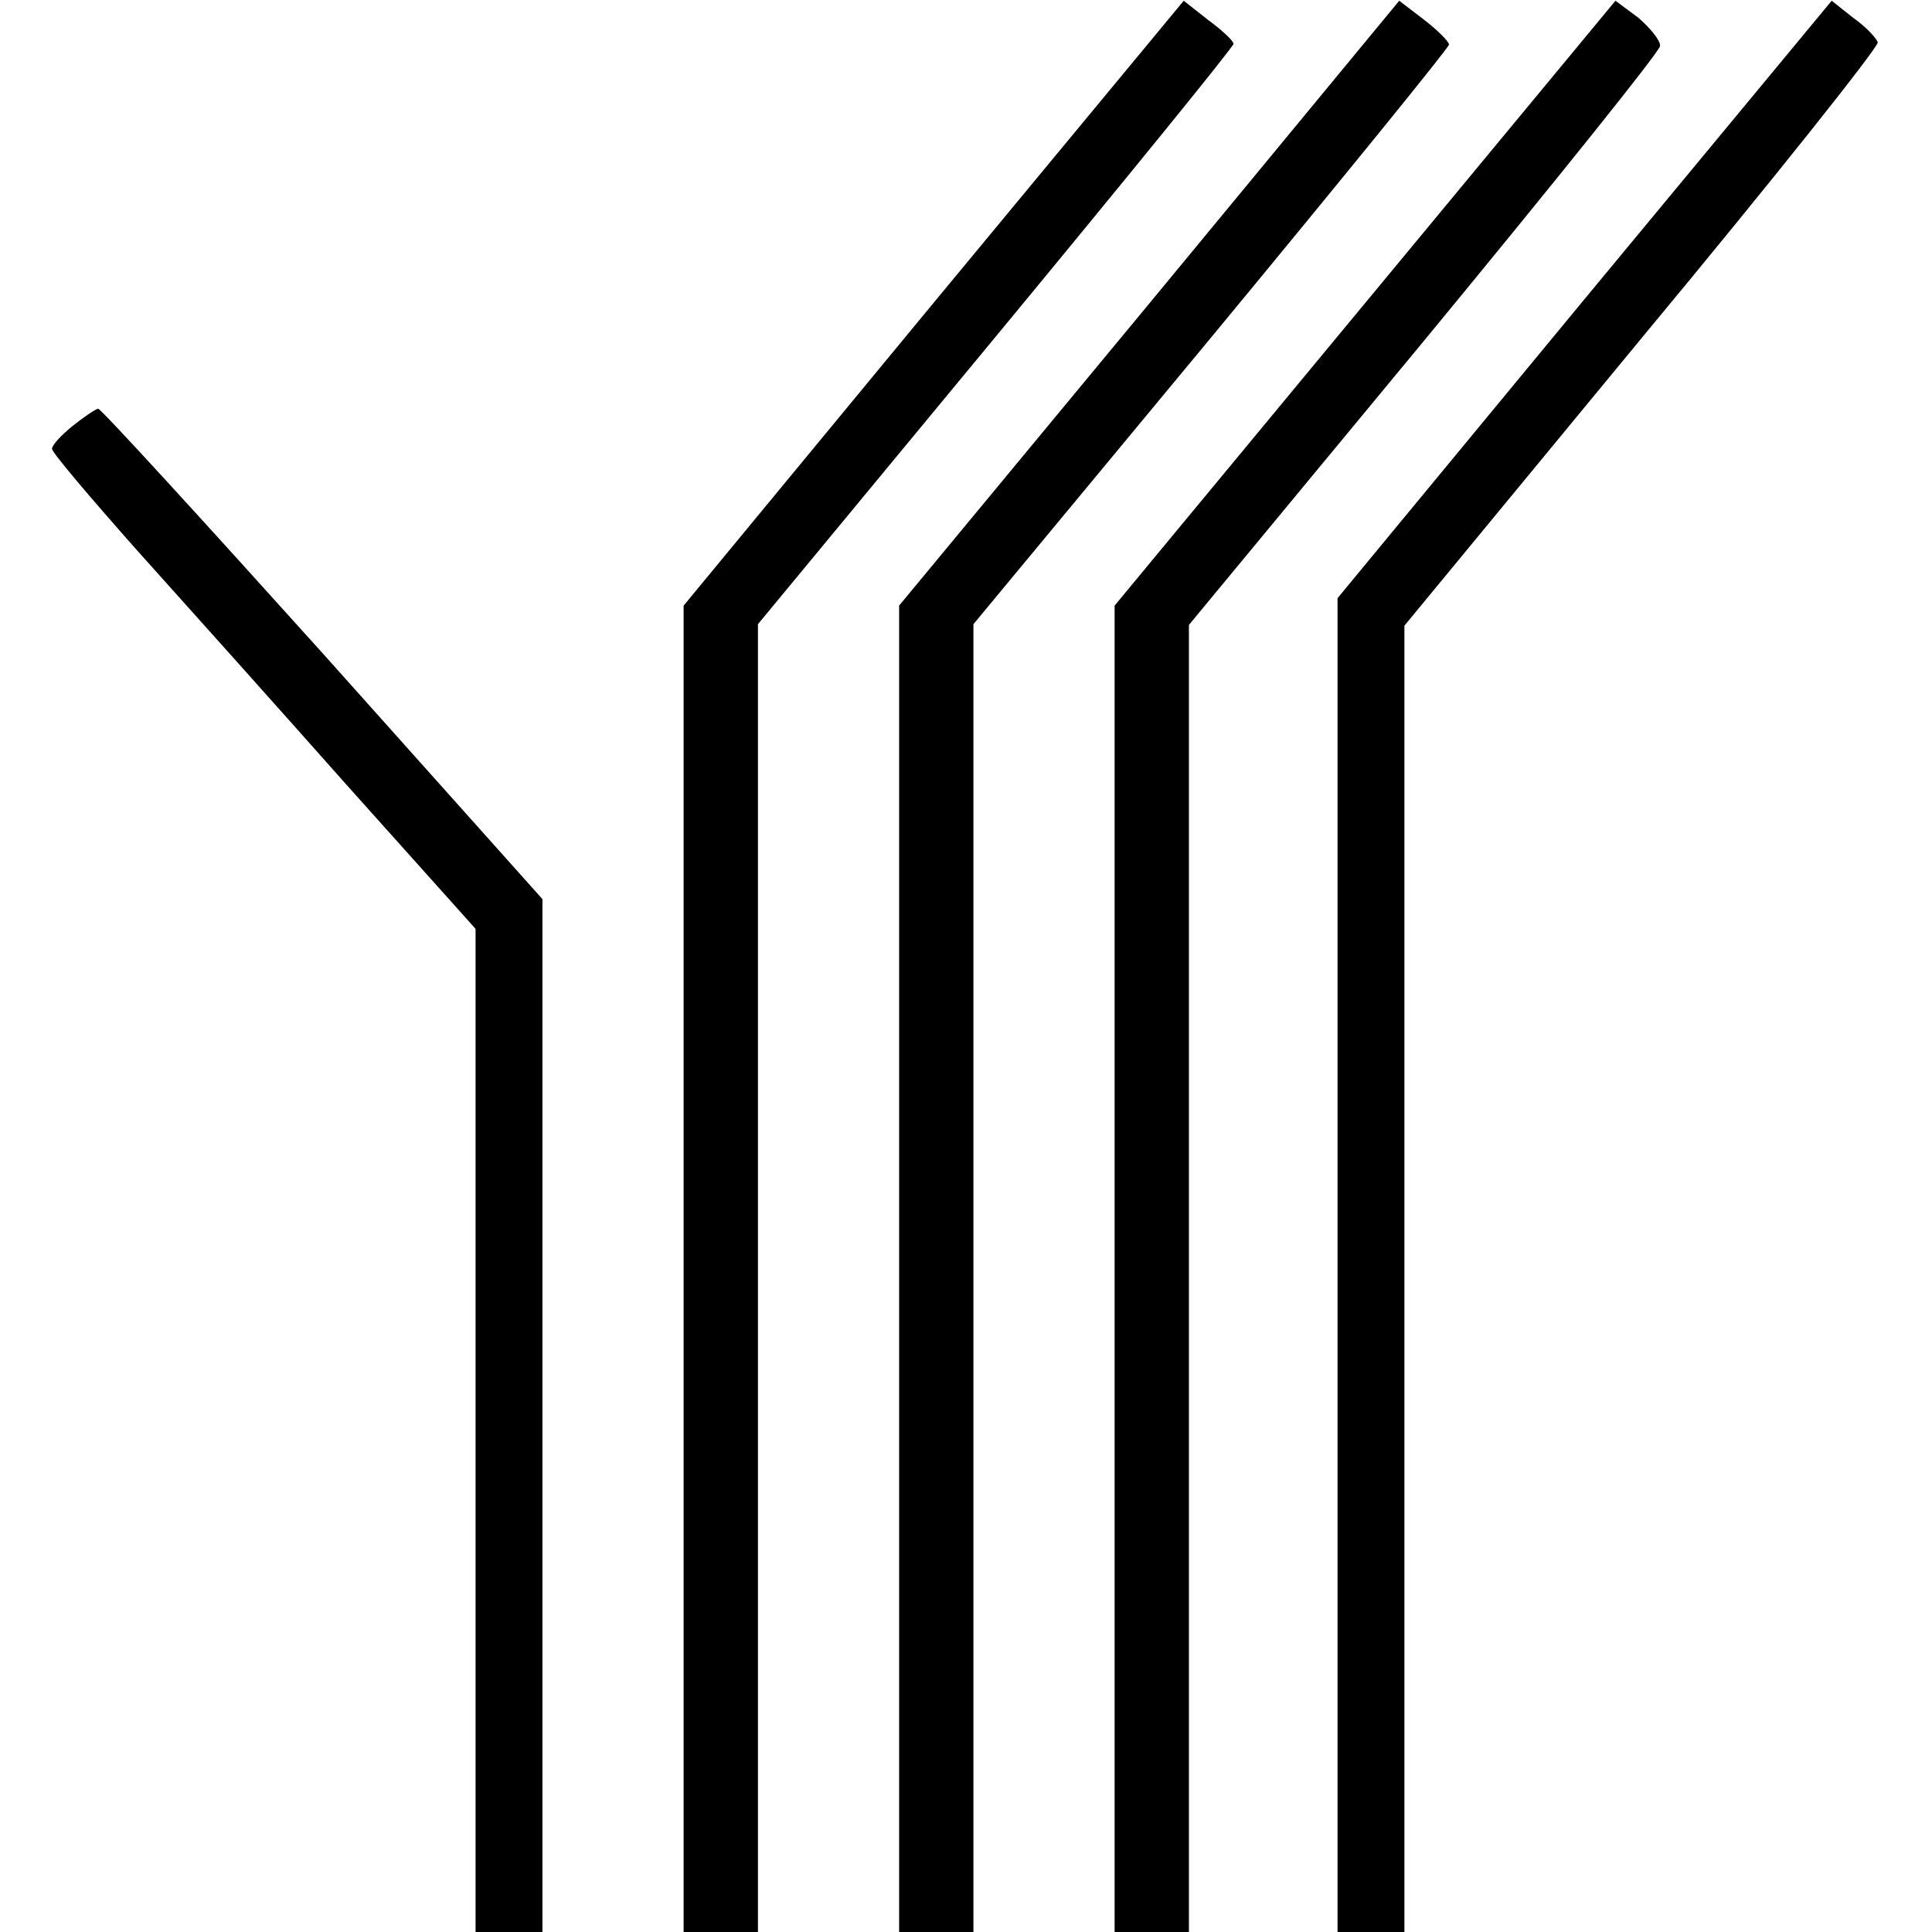 <?xml version="1.0" standalone="no"?>
<!DOCTYPE svg PUBLIC "-//W3C//DTD SVG 20010904//EN"
 "http://www.w3.org/TR/2001/REC-SVG-20010904/DTD/svg10.dtd">
<svg version="1.0" xmlns="http://www.w3.org/2000/svg"
 width="260pt" height="260pt" viewBox="0 0 260 260"
 preserveAspectRatio="xMidYMid meet">
<g transform="translate(0,260) scale(0.1,-0.1)"
fill="#000000" stroke="none">
<path d="M1256 2192 l-336 -407 0 -892 0 -893 50 0 50 0 0 880 0 880 320 387
c176 213 320 390 320 394 0 4 -15 18 -34 32 l-33 26 -337 -407z"/>
<path d="M1547 2192 l-337 -407 0 -892 0 -893 50 0 50 0 0 880 0 880 320 386
c176 213 320 390 320 394 0 4 -15 19 -33 33 l-34 26 -336 -407z"/>
<path d="M1837 2192 l-337 -407 0 -892 0 -893 50 0 50 0 0 879 0 880 316 382
c174 211 317 389 318 397 1 7 -13 24 -29 38 l-31 23 -337 -407z"/>
<path d="M2132 2197 l-332 -402 0 -897 0 -898 45 0 45 0 0 879 0 879 320 388
c177 213 319 392 317 397 -2 6 -16 21 -33 33 l-29 23 -333 -402z"/>
<path d="M98 2027 c-16 -13 -28 -26 -28 -31 0 -5 51 -65 113 -135 62 -69 191
-213 285 -319 l172 -192 0 -675 0 -675 45 0 45 0 0 695 0 695 -295 330 c-163
181 -299 330 -303 330 -4 -1 -19 -11 -34 -23z"/>
</g>
</svg>
